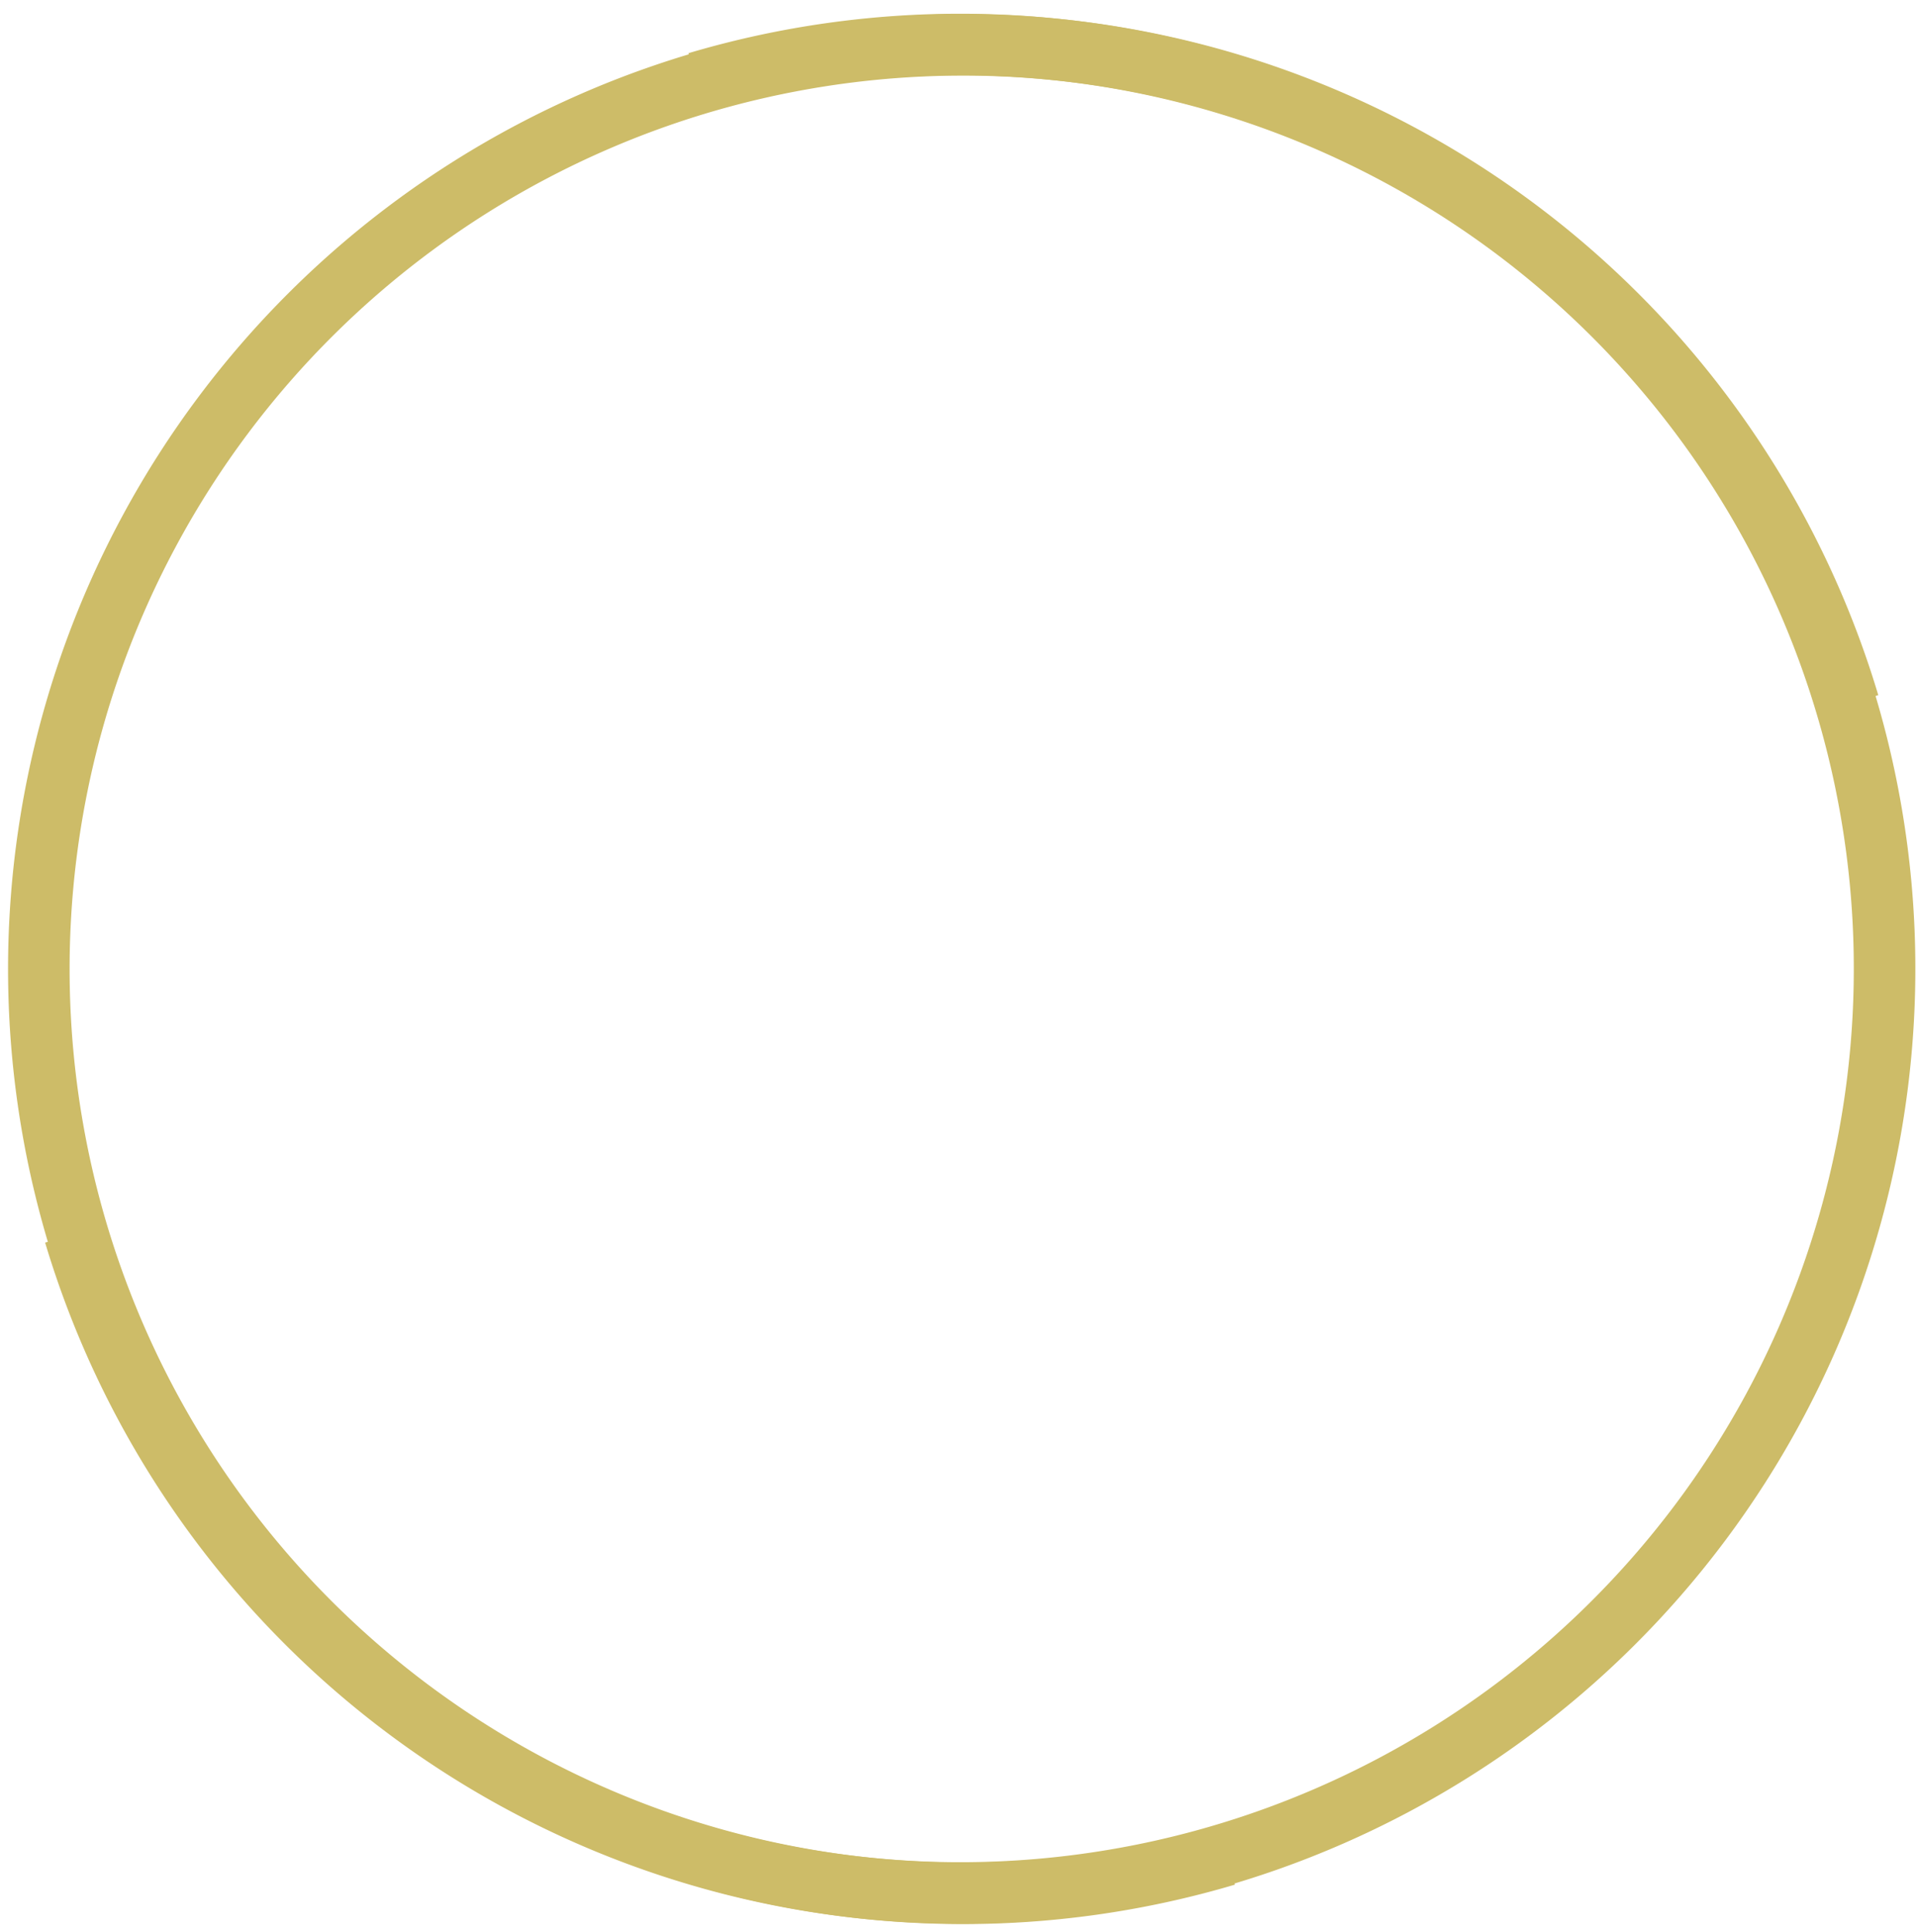 <svg id="0ec79533-a065-4181-a23c-25b1aba05db0" data-name="Layer 1" xmlns="http://www.w3.org/2000/svg" viewBox="0 0 80.67 81.33"><defs><style>.\35 50a7164-dc09-42cc-9c04-0a9cd44f89fe{fill:none;stroke:#cdbc68;stroke-width:2.59px;}</style></defs><title>Leading Safe Sweden Profile Wep</title><path class="550a7164-dc09-42cc-9c04-0a9cd44f89fe" d="M51.6,78.08A38.9,38.9,0,1,1,77.8,29.63"/><path class="550a7164-dc09-42cc-9c04-0a9cd44f89fe" d="M29.34,3.48A38.9,38.9,0,1,1,3.14,51.93"/></svg>